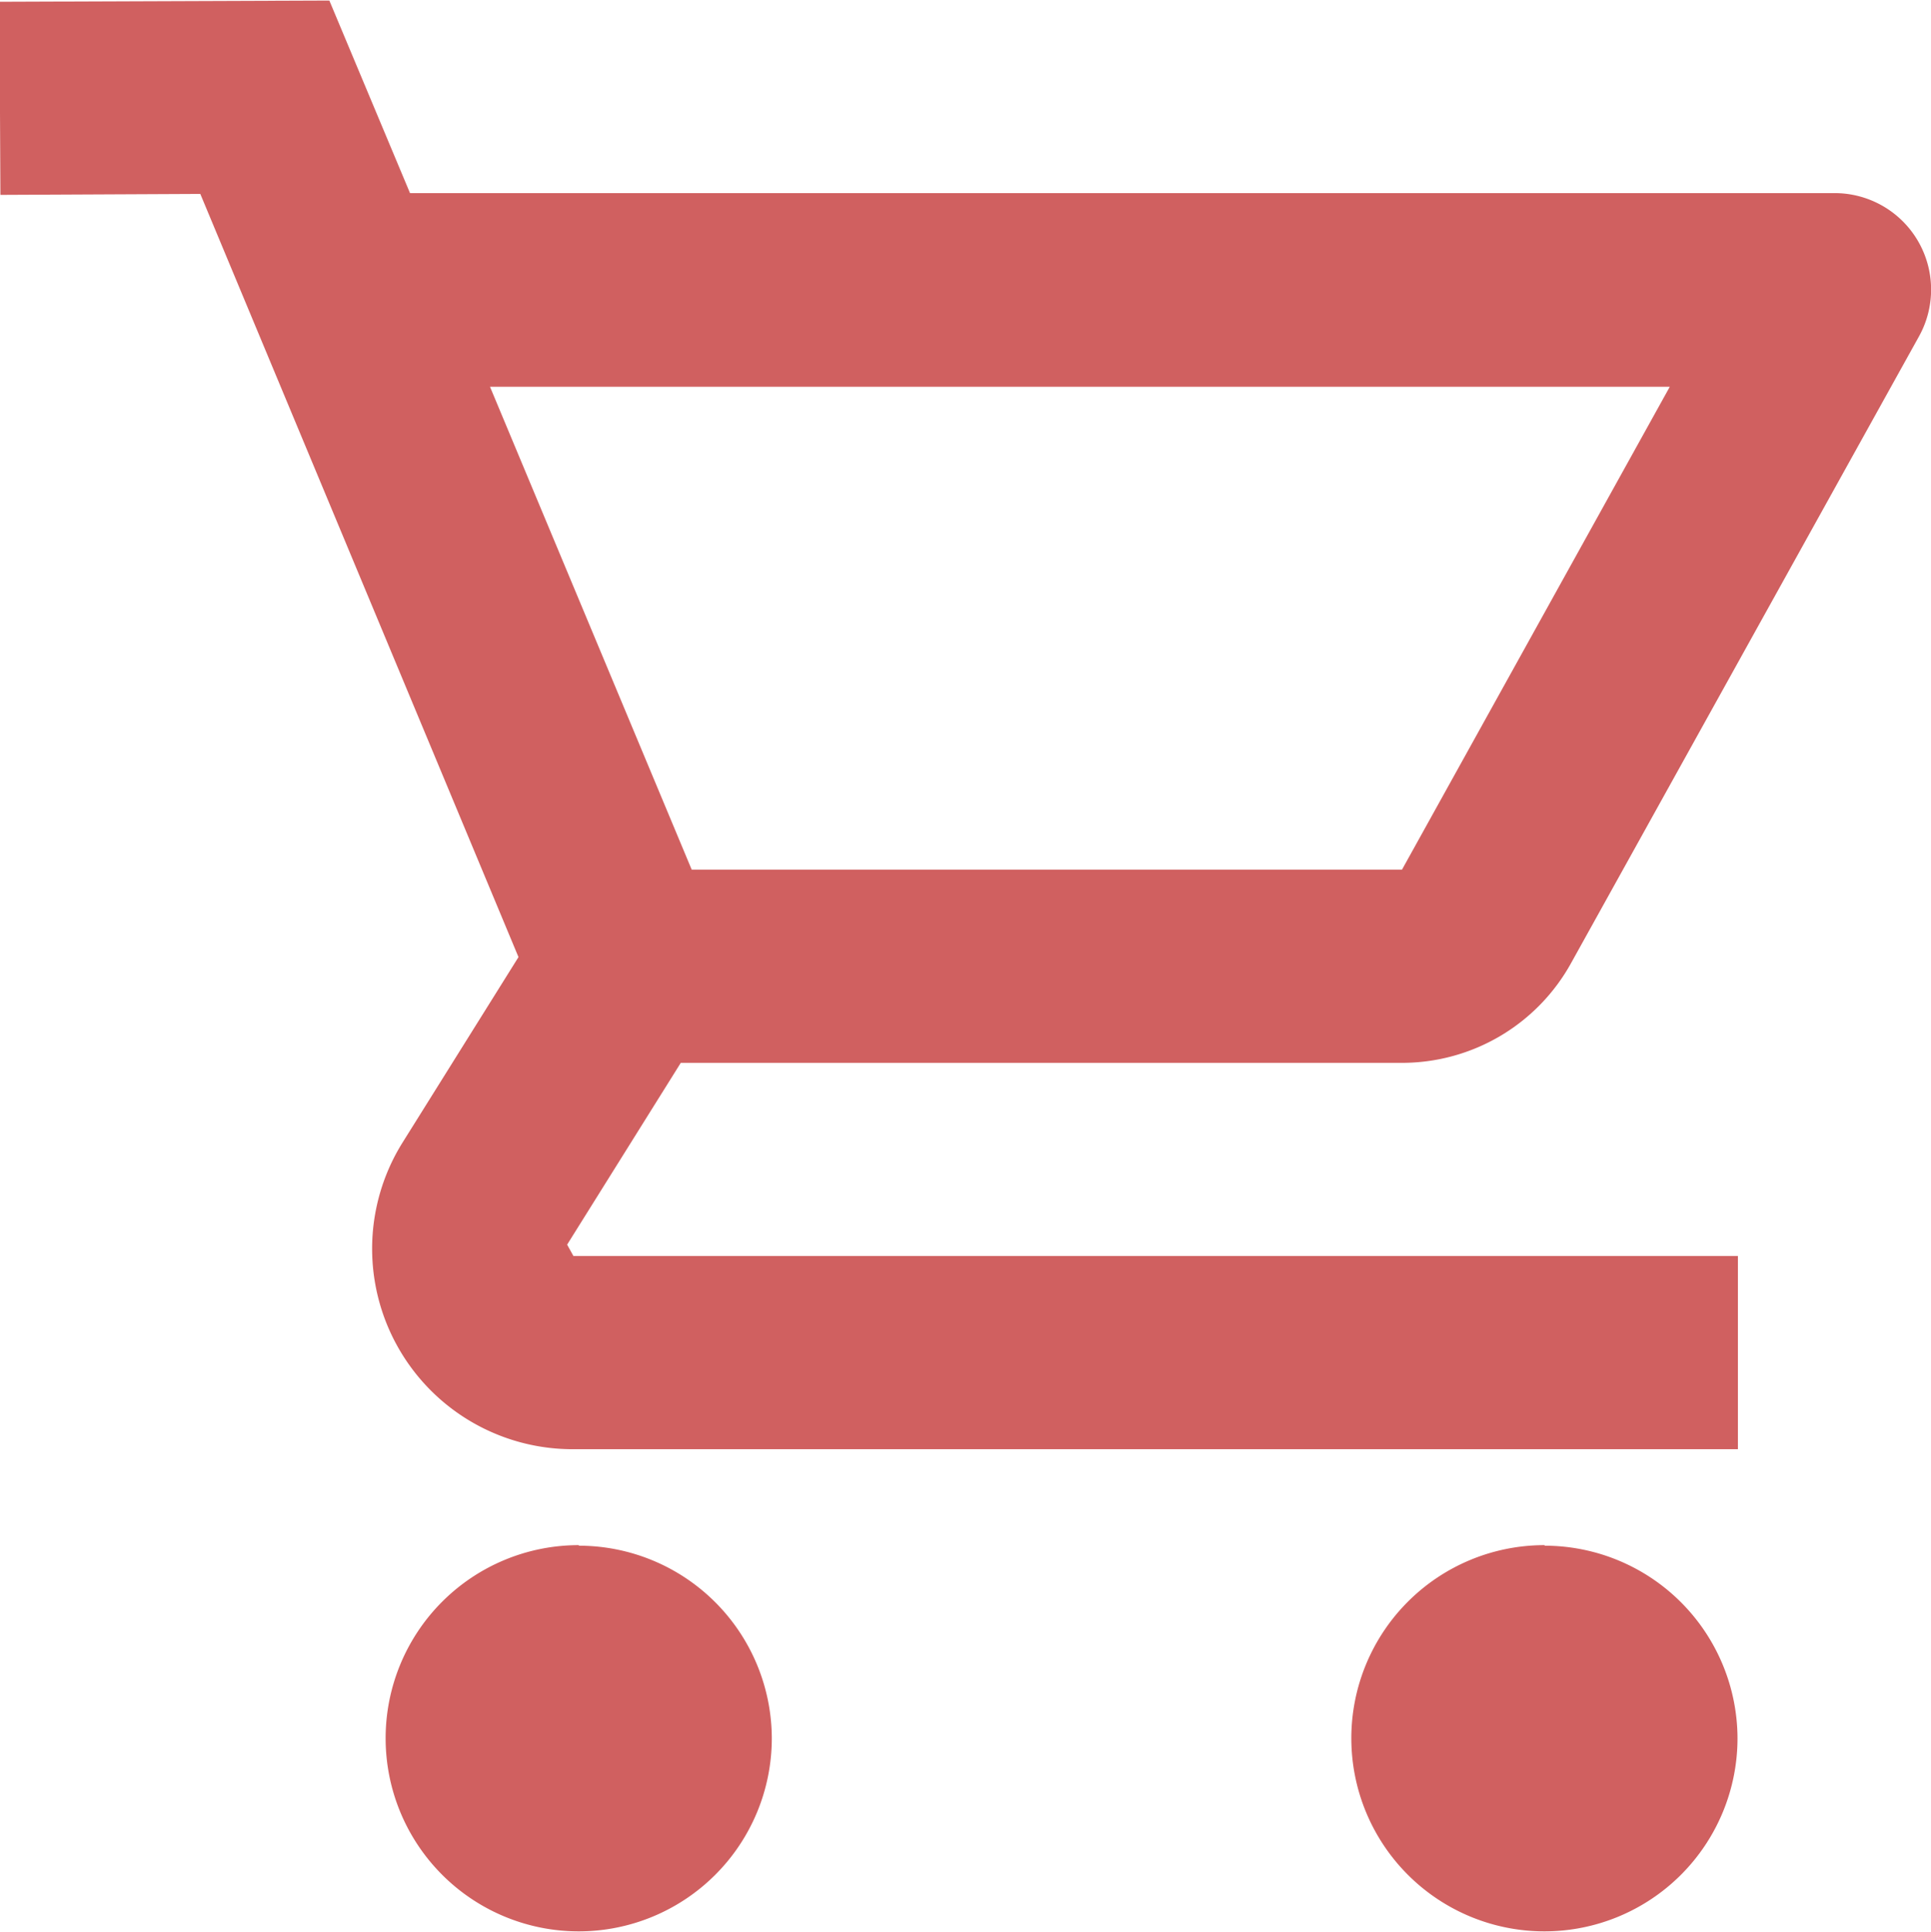 <svg xmlns="http://www.w3.org/2000/svg" width="14.171" height="14.177" viewBox="0 0 14.171 14.177">
  <path id="icons8-ショッピングカート_7_" data-name="icons8-ショッピングカート (7)" d="M3.421,2,1,2.009l.007,1.417,1.467-.007,2.335,5.6-.849,1.358A1.471,1.471,0,0,0,5.212,12.63h8.546V11.212H5.212l-.046-.083L6,9.795h5.293a1.418,1.418,0,0,0,1.239-.729l2.554-4.6a.708.708,0,0,0-.62-1.053H4.013ZM4.6,4.834h8.658L11.293,8.377H6.08Zm.651,8.5a1.417,1.417,0,1,0,1.417,1.417A1.417,1.417,0,0,0,5.253,13.338Zm7.087,0a1.417,1.417,0,1,0,1.417,1.417A1.417,1.417,0,0,0,12.341,13.338Z" transform="translate(-1.004 -1.996)" fill="#d06060"/>
</svg>
